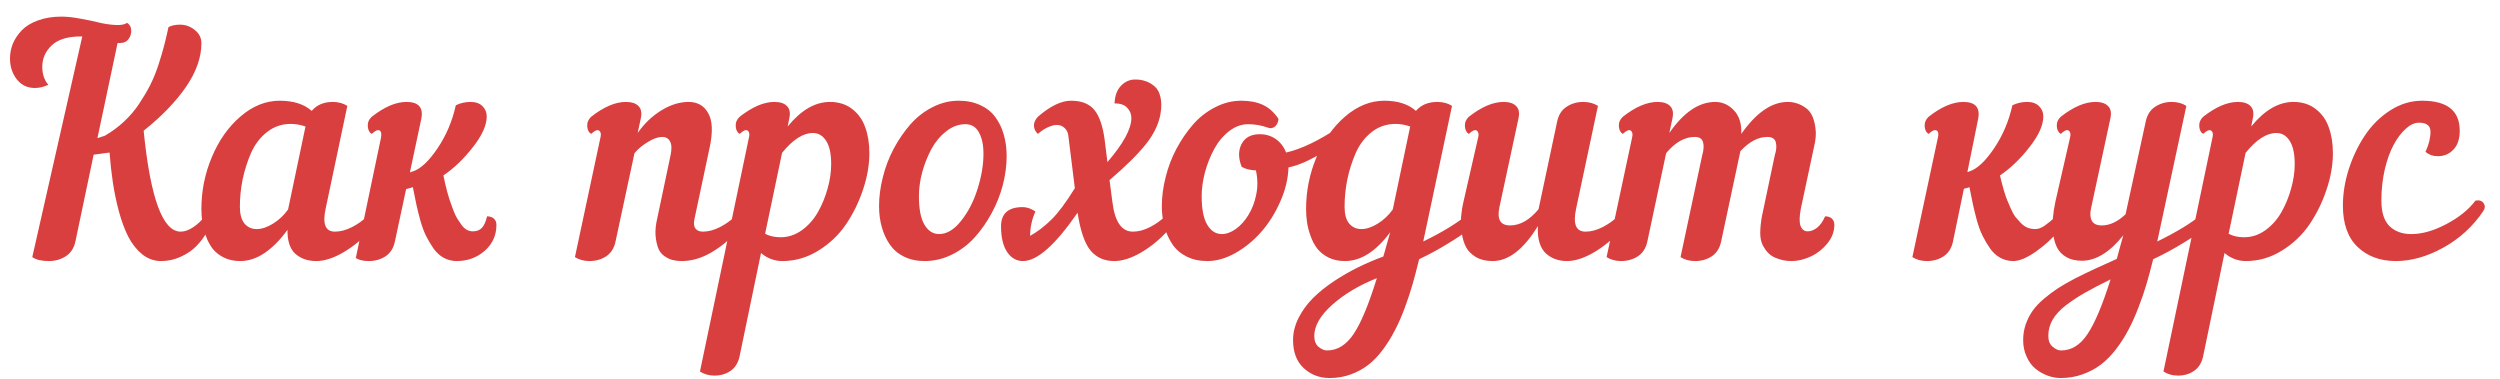 <?xml version="1.0" encoding="UTF-8"?> <svg xmlns="http://www.w3.org/2000/svg" width="145" height="22" viewBox="0 0 145 22" fill="none"> <path d="M9.343 15.141C8.944 15.141 8.581 15.012 8.253 14.754C7.931 14.49 7.664 14.156 7.453 13.752C7.242 13.342 7.058 12.85 6.899 12.275C6.747 11.701 6.63 11.142 6.548 10.597C6.466 10.052 6.401 9.469 6.354 8.848L5.432 8.971L4.377 13.989C4.295 14.382 4.11 14.672 3.823 14.859C3.536 15.047 3.205 15.141 2.83 15.141C2.408 15.141 2.089 15.065 1.872 14.912L4.772 2.115H4.676C3.92 2.115 3.36 2.288 2.997 2.634C2.634 2.979 2.452 3.393 2.452 3.873C2.452 4.301 2.569 4.649 2.804 4.919C2.528 5.042 2.271 5.104 2.03 5.104C1.591 5.104 1.239 4.937 0.976 4.603C0.712 4.263 0.58 3.858 0.58 3.39C0.58 3.091 0.636 2.804 0.747 2.528C0.864 2.253 1.037 1.995 1.266 1.755C1.5 1.515 1.813 1.324 2.206 1.184C2.604 1.037 3.059 0.964 3.568 0.964C3.891 0.964 4.263 1.005 4.685 1.087C5.106 1.163 5.458 1.236 5.739 1.307C6.021 1.377 6.325 1.424 6.653 1.447C6.987 1.471 7.225 1.43 7.365 1.324C7.529 1.424 7.611 1.579 7.611 1.79C7.611 1.978 7.556 2.142 7.444 2.282C7.333 2.423 7.181 2.493 6.987 2.493H6.82L5.651 8.013L6.082 7.872C6.486 7.638 6.855 7.365 7.189 7.055C7.529 6.738 7.819 6.398 8.06 6.035C8.306 5.666 8.52 5.306 8.701 4.954C8.883 4.597 9.044 4.204 9.185 3.776C9.325 3.343 9.437 2.968 9.519 2.651C9.601 2.335 9.686 1.975 9.773 1.57C9.955 1.477 10.178 1.43 10.441 1.43C10.758 1.43 11.042 1.532 11.294 1.737C11.552 1.937 11.681 2.194 11.681 2.511C11.681 3.325 11.385 4.166 10.793 5.033C10.201 5.895 9.381 6.744 8.332 7.582C8.719 11.484 9.434 13.435 10.477 13.435C10.711 13.435 10.957 13.348 11.215 13.172C11.479 12.996 11.701 12.782 11.883 12.53C12.059 12.606 12.146 12.747 12.146 12.952C12.146 13.11 12.079 13.31 11.944 13.55C11.81 13.79 11.625 14.03 11.391 14.271C11.162 14.511 10.863 14.716 10.494 14.886C10.131 15.056 9.747 15.141 9.343 15.141ZM16.225 5.842C17.016 5.842 17.634 6.038 18.079 6.431C18.372 6.085 18.779 5.912 19.301 5.912C19.623 5.912 19.904 5.988 20.145 6.141L18.888 12.1C18.694 12.99 18.873 13.435 19.424 13.435C19.74 13.435 20.071 13.348 20.417 13.172C20.769 12.99 21.067 12.776 21.314 12.53C21.519 12.618 21.621 12.765 21.621 12.97C21.621 13.11 21.568 13.242 21.463 13.365C21.023 13.863 20.511 14.285 19.925 14.631C19.345 14.971 18.817 15.141 18.343 15.141C17.856 15.141 17.455 15.003 17.139 14.727C16.822 14.452 16.667 13.986 16.673 13.33C16.274 13.887 15.841 14.329 15.372 14.657C14.903 14.979 14.423 15.141 13.931 15.141C13.573 15.141 13.257 15.073 12.981 14.938C12.706 14.798 12.486 14.622 12.322 14.411C12.164 14.2 12.035 13.954 11.935 13.673C11.836 13.392 11.769 13.128 11.733 12.882C11.698 12.63 11.681 12.375 11.681 12.117C11.681 11.074 11.883 10.072 12.287 9.111C12.691 8.145 13.245 7.359 13.948 6.756C14.657 6.146 15.416 5.842 16.225 5.842ZM16.708 12.152L17.719 7.336C17.426 7.236 17.142 7.187 16.866 7.187C16.351 7.187 15.894 7.342 15.495 7.652C15.097 7.963 14.786 8.367 14.563 8.865C14.347 9.363 14.183 9.879 14.071 10.412C13.966 10.94 13.913 11.467 13.913 11.994C13.913 12.422 14.001 12.744 14.177 12.961C14.358 13.178 14.596 13.286 14.889 13.286C15.182 13.286 15.498 13.181 15.838 12.97C16.178 12.759 16.468 12.486 16.708 12.152ZM27.422 13.418C27.65 13.418 27.826 13.351 27.949 13.216C28.078 13.081 28.178 12.858 28.248 12.548C28.418 12.548 28.55 12.592 28.644 12.68C28.743 12.768 28.793 12.888 28.793 13.04C28.793 13.649 28.564 14.153 28.107 14.552C27.656 14.944 27.117 15.141 26.49 15.141C26.215 15.141 25.96 15.076 25.726 14.947C25.497 14.818 25.301 14.637 25.137 14.402C24.973 14.162 24.826 13.913 24.697 13.655C24.574 13.398 24.466 13.099 24.372 12.759C24.278 12.413 24.205 12.117 24.152 11.871C24.1 11.625 24.044 11.352 23.985 11.054C23.968 10.966 23.956 10.901 23.95 10.86L23.555 10.966L22.904 14.007C22.822 14.394 22.641 14.681 22.359 14.868C22.078 15.05 21.756 15.141 21.393 15.141C21.07 15.141 20.818 15.082 20.637 14.965L22.096 7.995C22.148 7.696 22.09 7.547 21.92 7.547C21.844 7.547 21.724 7.62 21.56 7.767C21.425 7.69 21.349 7.544 21.331 7.327C21.319 7.11 21.395 6.926 21.56 6.773C22.292 6.199 22.963 5.912 23.572 5.912C24.281 5.912 24.568 6.24 24.434 6.896L23.774 9.999L23.933 9.946C24.384 9.806 24.861 9.363 25.365 8.619C25.875 7.869 26.232 7.031 26.438 6.105C26.701 5.977 26.988 5.912 27.299 5.912C27.592 5.912 27.82 5.994 27.984 6.158C28.148 6.316 28.23 6.516 28.23 6.756C28.23 7.26 27.964 7.852 27.431 8.531C26.903 9.211 26.332 9.759 25.717 10.175C25.764 10.38 25.796 10.529 25.814 10.623C25.837 10.711 25.878 10.875 25.936 11.115C26.001 11.35 26.057 11.534 26.104 11.669C26.15 11.798 26.212 11.968 26.288 12.179C26.364 12.384 26.44 12.548 26.517 12.671C26.593 12.794 26.678 12.92 26.771 13.049C26.865 13.178 26.968 13.271 27.079 13.33C27.19 13.389 27.305 13.418 27.422 13.418ZM34.286 7.767C34.151 7.69 34.075 7.544 34.058 7.327C34.046 7.11 34.122 6.926 34.286 6.773C35.019 6.199 35.69 5.912 36.299 5.912C36.639 5.912 36.885 5.994 37.037 6.158C37.195 6.316 37.236 6.562 37.16 6.896L36.984 7.714C37.365 7.169 37.822 6.732 38.355 6.404C38.889 6.076 39.416 5.912 39.938 5.912C40.459 5.912 40.84 6.132 41.08 6.571C41.326 7.005 41.352 7.667 41.159 8.558L40.28 12.697C40.227 12.943 40.245 13.128 40.333 13.251C40.427 13.374 40.57 13.435 40.764 13.435C41.08 13.435 41.411 13.348 41.757 13.172C42.108 12.99 42.407 12.776 42.653 12.53C42.858 12.618 42.961 12.765 42.961 12.97C42.961 13.104 42.905 13.236 42.794 13.365C42.337 13.887 41.821 14.315 41.247 14.648C40.679 14.977 40.11 15.141 39.542 15.141C39.349 15.141 39.17 15.12 39.006 15.079C38.848 15.038 38.69 14.962 38.531 14.851C38.373 14.739 38.256 14.59 38.18 14.402C38.103 14.209 38.051 13.963 38.022 13.664C37.998 13.365 38.036 13.008 38.136 12.592L38.892 9.006C38.968 8.648 38.959 8.382 38.865 8.206C38.772 8.03 38.619 7.942 38.408 7.942C38.174 7.942 37.898 8.039 37.582 8.232C37.266 8.42 37.005 8.637 36.8 8.883L35.701 14.007C35.619 14.394 35.438 14.681 35.156 14.868C34.875 15.05 34.553 15.141 34.19 15.141C33.867 15.141 33.586 15.065 33.346 14.912L34.822 7.995C34.857 7.854 34.857 7.746 34.822 7.67C34.787 7.588 34.728 7.547 34.647 7.547C34.57 7.547 34.45 7.62 34.286 7.767ZM40.597 21.548L43.435 7.995C43.471 7.854 43.471 7.746 43.435 7.67C43.4 7.588 43.342 7.547 43.26 7.547C43.184 7.547 43.063 7.62 42.899 7.767C42.765 7.69 42.688 7.544 42.671 7.327C42.659 7.11 42.735 6.926 42.899 6.773C43.632 6.199 44.303 5.912 44.912 5.912C45.252 5.912 45.498 5.994 45.65 6.158C45.809 6.316 45.85 6.562 45.773 6.896L45.685 7.336C46.459 6.387 47.276 5.912 48.138 5.912C48.648 5.912 49.078 6.05 49.43 6.325C49.781 6.595 50.033 6.949 50.185 7.389C50.344 7.822 50.423 8.32 50.423 8.883C50.423 9.568 50.3 10.274 50.054 11.001C49.813 11.727 49.482 12.401 49.06 13.023C48.639 13.638 48.102 14.145 47.452 14.543C46.808 14.941 46.116 15.141 45.378 15.141C44.915 15.141 44.502 14.985 44.139 14.675L42.899 20.651C42.817 21.038 42.645 21.322 42.381 21.504C42.111 21.691 41.798 21.785 41.44 21.785C41.124 21.785 40.843 21.706 40.597 21.548ZM47.145 7.714C46.576 7.714 45.981 8.098 45.36 8.865L44.376 13.559C44.628 13.693 44.927 13.761 45.273 13.761C45.712 13.761 46.122 13.626 46.503 13.356C46.884 13.081 47.194 12.732 47.435 12.31C47.675 11.889 47.862 11.435 47.997 10.948C48.138 10.456 48.208 9.981 48.208 9.524C48.208 8.921 48.111 8.47 47.918 8.171C47.725 7.866 47.467 7.714 47.145 7.714ZM55.6 5.842C56.074 5.842 56.493 5.927 56.856 6.097C57.22 6.261 57.51 6.492 57.727 6.791C57.949 7.09 58.113 7.43 58.219 7.811C58.33 8.191 58.386 8.607 58.386 9.059C58.386 9.598 58.312 10.151 58.166 10.72C58.02 11.288 57.803 11.836 57.516 12.363C57.234 12.885 56.906 13.354 56.531 13.77C56.156 14.185 55.714 14.52 55.204 14.771C54.7 15.018 54.176 15.141 53.631 15.141C53.18 15.141 52.781 15.056 52.435 14.886C52.09 14.716 51.815 14.481 51.609 14.183C51.404 13.884 51.249 13.547 51.144 13.172C51.038 12.797 50.985 12.393 50.985 11.959C50.985 11.414 51.059 10.854 51.205 10.28C51.346 9.706 51.554 9.158 51.829 8.637C52.11 8.109 52.433 7.638 52.796 7.222C53.165 6.8 53.593 6.466 54.079 6.22C54.565 5.968 55.072 5.842 55.6 5.842ZM55.995 7.204C55.602 7.204 55.233 7.339 54.888 7.608C54.542 7.878 54.255 8.221 54.026 8.637C53.804 9.047 53.625 9.495 53.49 9.981C53.361 10.468 53.297 10.934 53.297 11.379C53.297 12.123 53.405 12.677 53.622 13.04C53.839 13.398 54.12 13.576 54.466 13.576C54.917 13.576 55.345 13.318 55.749 12.803C56.159 12.287 56.476 11.672 56.698 10.957C56.927 10.236 57.041 9.557 57.041 8.918C57.041 8.402 56.953 7.989 56.777 7.679C56.607 7.362 56.347 7.204 55.995 7.204ZM64.626 15.141C64.052 15.141 63.595 14.938 63.255 14.534C62.915 14.13 62.663 13.398 62.499 12.337C61.21 14.206 60.155 15.141 59.335 15.141C58.954 15.141 58.647 14.965 58.412 14.613C58.178 14.262 58.06 13.767 58.06 13.128C58.06 12.384 58.48 12.012 59.317 12.012C59.558 12.012 59.804 12.097 60.056 12.267C59.851 12.712 59.748 13.184 59.748 13.682C60.182 13.435 60.595 13.119 60.987 12.732C61.38 12.346 61.831 11.739 62.341 10.913L61.963 7.872C61.945 7.708 61.887 7.573 61.787 7.468C61.693 7.356 61.57 7.286 61.418 7.257C61.266 7.228 61.081 7.257 60.864 7.345C60.648 7.427 60.425 7.567 60.196 7.767C60.056 7.638 59.98 7.482 59.968 7.301C59.962 7.119 60.038 6.943 60.196 6.773C60.911 6.152 61.553 5.842 62.121 5.842C62.73 5.842 63.182 6.021 63.475 6.378C63.768 6.735 63.967 7.318 64.072 8.127L64.231 9.401C65.156 8.329 65.619 7.477 65.619 6.844C65.619 6.615 65.537 6.416 65.373 6.246C65.215 6.076 64.972 5.994 64.644 6C64.661 5.561 64.784 5.221 65.013 4.98C65.247 4.734 65.525 4.611 65.848 4.611C66.064 4.611 66.264 4.644 66.445 4.708C66.627 4.767 66.8 4.866 66.964 5.007C67.128 5.142 67.242 5.35 67.307 5.631C67.371 5.906 67.371 6.234 67.307 6.615C67.201 7.207 66.917 7.793 66.454 8.373C65.997 8.947 65.297 9.639 64.353 10.447L64.52 11.722C64.661 12.864 65.057 13.435 65.707 13.435C66.023 13.435 66.355 13.348 66.7 13.172C67.052 12.99 67.351 12.776 67.597 12.53C67.802 12.618 67.904 12.765 67.904 12.97C67.904 13.104 67.849 13.236 67.737 13.365C67.298 13.863 66.788 14.285 66.208 14.631C65.628 14.971 65.101 15.141 64.626 15.141ZM67.386 11.959C67.386 11.414 67.459 10.854 67.606 10.28C67.746 9.706 67.954 9.158 68.23 8.637C68.511 8.109 68.833 7.638 69.196 7.222C69.565 6.8 69.993 6.466 70.48 6.22C70.966 5.968 71.473 5.842 72 5.842C72.481 5.842 72.894 5.921 73.239 6.079C73.591 6.237 73.895 6.51 74.153 6.896C74.136 7.096 74.065 7.245 73.942 7.345C73.819 7.438 73.688 7.459 73.547 7.406C73.172 7.271 72.788 7.204 72.395 7.204C72.003 7.204 71.634 7.339 71.288 7.608C70.942 7.878 70.655 8.221 70.427 8.637C70.204 9.047 70.025 9.495 69.891 9.981C69.762 10.468 69.697 10.934 69.697 11.379C69.697 12.123 69.806 12.677 70.022 13.04C70.239 13.398 70.52 13.576 70.866 13.576C71.13 13.576 71.402 13.477 71.684 13.277C71.965 13.072 72.208 12.8 72.413 12.46C72.624 12.12 72.773 11.727 72.861 11.282C72.955 10.837 72.949 10.371 72.844 9.885C72.492 9.867 72.217 9.797 72.018 9.674C71.818 9.176 71.815 8.736 72.009 8.355C72.208 7.975 72.56 7.784 73.064 7.784C73.415 7.784 73.726 7.878 73.995 8.065C74.265 8.253 74.464 8.514 74.593 8.848C75.472 8.648 76.497 8.156 77.669 7.371C77.786 7.436 77.836 7.573 77.818 7.784C77.807 7.989 77.728 8.15 77.581 8.268C77.37 8.426 77.142 8.587 76.895 8.751C76.649 8.909 76.315 9.091 75.894 9.296C75.478 9.501 75.091 9.639 74.733 9.709C74.71 10.371 74.549 11.036 74.25 11.704C73.957 12.366 73.591 12.949 73.151 13.453C72.712 13.951 72.214 14.358 71.657 14.675C71.101 14.985 70.559 15.141 70.031 15.141C69.58 15.141 69.182 15.056 68.836 14.886C68.49 14.716 68.215 14.481 68.01 14.183C67.805 13.884 67.649 13.547 67.544 13.172C67.439 12.797 67.386 12.393 67.386 11.959ZM85.131 13.348C84.938 13.518 84.562 13.773 84.006 14.112C83.455 14.452 82.89 14.76 82.31 15.035C82.181 15.562 82.055 16.043 81.932 16.477C81.809 16.91 81.656 17.37 81.475 17.856C81.293 18.349 81.103 18.782 80.903 19.157C80.71 19.538 80.481 19.907 80.218 20.265C79.954 20.622 79.673 20.918 79.374 21.152C79.075 21.387 78.732 21.574 78.346 21.715C77.965 21.855 77.558 21.926 77.124 21.926C76.532 21.926 76.031 21.735 75.621 21.355C75.205 20.974 74.997 20.429 74.997 19.72C74.997 19.292 75.103 18.867 75.314 18.445C75.524 18.029 75.8 17.648 76.14 17.303C76.48 16.963 76.881 16.638 77.344 16.327C77.812 16.017 78.284 15.744 78.759 15.51C79.233 15.275 79.726 15.065 80.235 14.877C80.282 14.701 80.356 14.44 80.455 14.095C80.555 13.749 80.613 13.541 80.631 13.471C79.805 14.584 78.929 15.141 78.003 15.141C77.645 15.141 77.329 15.073 77.054 14.938C76.778 14.798 76.559 14.622 76.394 14.411C76.236 14.2 76.107 13.954 76.008 13.673C75.908 13.392 75.841 13.128 75.806 12.882C75.77 12.63 75.753 12.375 75.753 12.117C75.753 11.074 75.955 10.072 76.359 9.111C76.764 8.145 77.317 7.359 78.02 6.756C78.73 6.146 79.488 5.842 80.297 5.842C81.07 5.842 81.68 6.038 82.125 6.431C82.418 6.085 82.834 5.912 83.373 5.912C83.695 5.912 83.977 5.988 84.217 6.141L82.705 13.269C82.652 13.521 82.6 13.767 82.547 14.007C83.672 13.456 84.527 12.935 85.113 12.442C85.254 12.565 85.327 12.712 85.333 12.882C85.345 13.052 85.277 13.207 85.131 13.348ZM80.78 12.152L81.791 7.336C81.498 7.236 81.214 7.187 80.939 7.187C80.423 7.187 79.966 7.342 79.567 7.652C79.169 7.963 78.858 8.367 78.636 8.865C78.419 9.363 78.255 9.879 78.144 10.412C78.038 10.94 77.985 11.467 77.985 11.994C77.985 12.422 78.073 12.744 78.249 12.961C78.431 13.178 78.668 13.286 78.961 13.286C79.254 13.286 79.57 13.181 79.91 12.97C80.25 12.759 80.54 12.486 80.78 12.152ZM76.966 20.326C77.569 20.326 78.085 20.007 78.513 19.368C78.94 18.73 79.389 17.651 79.857 16.134C78.826 16.544 77.962 17.06 77.265 17.681C76.573 18.302 76.228 18.902 76.228 19.482C76.228 19.764 76.31 19.975 76.474 20.115C76.644 20.256 76.808 20.326 76.966 20.326ZM84.885 11.687L85.728 7.995C85.764 7.854 85.764 7.746 85.728 7.67C85.693 7.588 85.635 7.547 85.553 7.547C85.477 7.547 85.356 7.62 85.192 7.767C85.058 7.69 84.981 7.544 84.964 7.327C84.952 7.11 85.028 6.926 85.192 6.773C85.925 6.199 86.596 5.912 87.205 5.912C87.545 5.912 87.791 5.994 87.943 6.158C88.102 6.316 88.143 6.562 88.066 6.896L86.968 12.012C86.815 12.721 87.02 13.075 87.583 13.075C88.163 13.075 88.714 12.762 89.235 12.135L90.316 7.046C90.398 6.659 90.58 6.375 90.861 6.193C91.143 6.006 91.465 5.912 91.828 5.912C92.156 5.912 92.44 5.988 92.681 6.141L91.415 12.1C91.222 12.99 91.403 13.435 91.96 13.435C92.276 13.435 92.607 13.348 92.953 13.172C93.305 12.99 93.603 12.776 93.85 12.53C94.055 12.618 94.157 12.765 94.157 12.97C94.157 13.104 94.102 13.236 93.99 13.365C93.551 13.863 93.041 14.285 92.461 14.631C91.881 14.971 91.353 15.141 90.879 15.141C90.644 15.141 90.428 15.105 90.228 15.035C90.035 14.971 89.853 14.865 89.684 14.719C89.514 14.572 89.385 14.364 89.297 14.095C89.209 13.819 89.177 13.491 89.2 13.11C88.368 14.464 87.492 15.141 86.572 15.141C86.191 15.141 85.869 15.065 85.606 14.912C85.342 14.754 85.148 14.558 85.025 14.323C84.902 14.083 84.82 13.805 84.779 13.488C84.732 13.166 84.721 12.861 84.744 12.574C84.768 12.281 84.814 11.985 84.885 11.687ZM105.205 8.558L104.449 12.1C104.361 12.557 104.355 12.891 104.432 13.102C104.514 13.312 104.651 13.418 104.845 13.418C105.026 13.418 105.208 13.348 105.39 13.207C105.571 13.066 105.727 12.847 105.855 12.548C106.025 12.548 106.157 12.592 106.251 12.68C106.345 12.768 106.392 12.888 106.392 13.04C106.392 13.433 106.254 13.796 105.979 14.13C105.703 14.464 105.378 14.716 105.003 14.886C104.628 15.056 104.265 15.141 103.913 15.141C103.749 15.141 103.591 15.126 103.438 15.097C103.292 15.067 103.134 15.018 102.964 14.947C102.8 14.877 102.659 14.78 102.542 14.657C102.425 14.534 102.319 14.379 102.226 14.191C102.138 14.004 102.094 13.778 102.094 13.515C102.094 13.251 102.123 12.943 102.182 12.592L102.938 9.006C103.031 8.713 103.052 8.464 102.999 8.259C102.946 8.048 102.782 7.942 102.507 7.942C101.974 7.942 101.452 8.218 100.942 8.769L99.826 14.007C99.744 14.394 99.562 14.681 99.281 14.868C99 15.05 98.678 15.141 98.314 15.141C97.992 15.141 97.711 15.065 97.471 14.912L98.728 9.006C98.815 8.713 98.833 8.464 98.78 8.259C98.728 8.048 98.566 7.942 98.297 7.942C97.711 7.942 97.157 8.256 96.636 8.883L95.546 14.007C95.464 14.394 95.279 14.681 94.992 14.868C94.711 15.05 94.389 15.141 94.025 15.141C93.703 15.141 93.422 15.065 93.182 14.912L94.658 7.995C94.693 7.854 94.693 7.746 94.658 7.67C94.623 7.588 94.564 7.547 94.482 7.547C94.406 7.547 94.286 7.62 94.122 7.767C93.987 7.69 93.911 7.544 93.894 7.327C93.882 7.11 93.958 6.926 94.122 6.773C94.855 6.199 95.525 5.912 96.135 5.912C96.475 5.912 96.721 5.994 96.873 6.158C97.031 6.316 97.072 6.562 96.996 6.896L96.82 7.714C97.652 6.513 98.54 5.912 99.483 5.912C99.899 5.912 100.26 6.073 100.564 6.396C100.875 6.718 101.019 7.175 100.995 7.767C101.862 6.53 102.762 5.912 103.693 5.912C103.869 5.912 104.039 5.938 104.203 5.991C104.367 6.038 104.534 6.12 104.704 6.237C104.88 6.354 105.015 6.516 105.108 6.721C105.202 6.92 105.267 7.172 105.302 7.477C105.343 7.775 105.311 8.136 105.205 8.558ZM114.732 6.896L114.108 9.981L114.214 9.946C114.665 9.806 115.143 9.363 115.646 8.619C116.156 7.869 116.514 7.031 116.719 6.105C116.982 5.977 117.27 5.912 117.58 5.912C117.873 5.912 118.102 5.994 118.266 6.158C118.43 6.316 118.512 6.516 118.512 6.756C118.512 7.26 118.245 7.852 117.712 8.531C117.185 9.211 116.613 9.759 115.998 10.175C116.051 10.38 116.086 10.523 116.104 10.605C116.127 10.688 116.171 10.846 116.235 11.08C116.306 11.315 116.367 11.493 116.42 11.616C116.473 11.739 116.543 11.903 116.631 12.108C116.719 12.308 116.807 12.466 116.895 12.583C116.988 12.694 117.094 12.812 117.211 12.935C117.328 13.058 117.457 13.148 117.598 13.207C117.738 13.26 117.888 13.286 118.046 13.286C118.21 13.286 118.386 13.225 118.573 13.102C118.761 12.973 118.992 12.782 119.268 12.53C119.473 12.618 119.575 12.765 119.575 12.97C119.575 13.11 119.522 13.242 119.417 13.365C119.06 13.805 118.617 14.212 118.09 14.587C117.562 14.956 117.123 15.141 116.771 15.141C116.496 15.141 116.241 15.076 116.007 14.947C115.778 14.818 115.582 14.637 115.418 14.402C115.254 14.162 115.107 13.913 114.979 13.655C114.855 13.398 114.747 13.099 114.653 12.759C114.56 12.413 114.486 12.117 114.434 11.871C114.381 11.625 114.325 11.352 114.267 11.054C114.249 10.966 114.237 10.901 114.231 10.86L113.906 10.948L113.273 14.007C113.191 14.394 113.01 14.681 112.729 14.868C112.447 15.05 112.125 15.141 111.762 15.141C111.439 15.141 111.158 15.065 110.918 14.912L112.395 7.995C112.465 7.696 112.406 7.547 112.219 7.547C112.143 7.547 112.022 7.62 111.858 7.767C111.724 7.69 111.647 7.544 111.63 7.327C111.618 7.11 111.694 6.926 111.858 6.773C112.591 6.199 113.262 5.912 113.871 5.912C114.574 5.912 114.861 6.24 114.732 6.896ZM119.215 11.687L120.059 7.995C120.094 7.854 120.094 7.746 120.059 7.67C120.023 7.588 119.965 7.547 119.883 7.547C119.807 7.547 119.687 7.62 119.522 7.767C119.388 7.69 119.312 7.544 119.294 7.327C119.282 7.11 119.358 6.926 119.522 6.773C120.255 6.199 120.926 5.912 121.535 5.912C121.875 5.912 122.121 5.994 122.273 6.158C122.432 6.316 122.473 6.562 122.396 6.896L121.28 12.082C121.216 12.381 121.23 12.621 121.324 12.803C121.424 12.984 121.614 13.075 121.896 13.075C122.37 13.075 122.833 12.858 123.284 12.425L124.453 7.046C124.535 6.659 124.717 6.375 124.998 6.193C125.279 6.006 125.602 5.912 125.965 5.912C126.287 5.912 126.568 5.988 126.809 6.141L125.279 13.269C125.227 13.521 125.174 13.767 125.121 14.007C126.246 13.456 127.102 12.935 127.688 12.442C127.828 12.565 127.904 12.712 127.916 12.882C127.928 13.052 127.86 13.207 127.714 13.348C127.526 13.518 127.154 13.773 126.598 14.112C126.041 14.452 125.47 14.76 124.884 15.035C124.755 15.557 124.626 16.037 124.497 16.477C124.368 16.916 124.21 17.376 124.022 17.856C123.835 18.343 123.639 18.776 123.434 19.157C123.234 19.538 122.997 19.907 122.722 20.265C122.446 20.622 122.153 20.918 121.843 21.152C121.532 21.387 121.178 21.574 120.779 21.715C120.387 21.855 119.968 21.926 119.522 21.926C119.265 21.926 119.01 21.879 118.758 21.785C118.5 21.691 118.266 21.557 118.055 21.381C117.844 21.211 117.674 20.98 117.545 20.686C117.41 20.399 117.343 20.077 117.343 19.72C117.343 19.403 117.393 19.102 117.492 18.814C117.592 18.527 117.724 18.267 117.888 18.032C118.052 17.798 118.269 17.566 118.538 17.338C118.808 17.109 119.08 16.904 119.355 16.723C119.637 16.541 119.974 16.348 120.366 16.143C120.765 15.943 121.14 15.762 121.491 15.598C121.843 15.434 122.256 15.246 122.73 15.035C122.754 15.029 122.769 15.023 122.774 15.018C122.81 14.889 122.868 14.672 122.95 14.367C123.032 14.062 123.1 13.822 123.152 13.646C122.367 14.631 121.564 15.123 120.744 15.123C120.398 15.123 120.105 15.056 119.865 14.921C119.625 14.786 119.446 14.61 119.329 14.394C119.212 14.177 119.133 13.916 119.092 13.611C119.045 13.307 119.036 12.999 119.065 12.688C119.089 12.378 119.139 12.044 119.215 11.687ZM119.54 20.326C120.144 20.326 120.653 20.013 121.069 19.386C121.491 18.765 121.939 17.704 122.414 16.204C121.805 16.503 121.31 16.761 120.929 16.977C120.548 17.194 120.179 17.438 119.821 17.707C119.47 17.982 119.212 18.264 119.048 18.551C118.884 18.838 118.802 19.148 118.802 19.482C118.802 19.764 118.887 19.975 119.057 20.115C119.221 20.256 119.382 20.326 119.54 20.326ZM125.481 21.548L128.32 7.995C128.355 7.854 128.355 7.746 128.32 7.67C128.285 7.588 128.227 7.547 128.145 7.547C128.068 7.547 127.948 7.62 127.784 7.767C127.649 7.69 127.573 7.544 127.556 7.327C127.544 7.11 127.62 6.926 127.784 6.773C128.517 6.199 129.188 5.912 129.797 5.912C130.137 5.912 130.383 5.994 130.535 6.158C130.693 6.316 130.734 6.562 130.658 6.896L130.57 7.336C131.344 6.387 132.161 5.912 133.022 5.912C133.532 5.912 133.963 6.05 134.314 6.325C134.666 6.595 134.918 6.949 135.07 7.389C135.229 7.822 135.308 8.32 135.308 8.883C135.308 9.568 135.185 10.274 134.938 11.001C134.698 11.727 134.367 12.401 133.945 13.023C133.523 13.638 132.987 14.145 132.337 14.543C131.692 14.941 131.001 15.141 130.263 15.141C129.8 15.141 129.387 14.985 129.023 14.675L127.784 20.651C127.702 21.038 127.529 21.322 127.266 21.504C126.996 21.691 126.683 21.785 126.325 21.785C126.009 21.785 125.728 21.706 125.481 21.548ZM132.029 7.714C131.461 7.714 130.866 8.098 130.245 8.865L129.261 13.559C129.513 13.693 129.812 13.761 130.157 13.761C130.597 13.761 131.007 13.626 131.388 13.356C131.769 13.081 132.079 12.732 132.319 12.31C132.56 11.889 132.747 11.435 132.882 10.948C133.022 10.456 133.093 9.981 133.093 9.524C133.093 8.921 132.996 8.47 132.803 8.171C132.609 7.866 132.352 7.714 132.029 7.714ZM144.026 12.249C143.423 13.14 142.649 13.846 141.706 14.367C140.769 14.883 139.852 15.141 138.955 15.141C138.053 15.141 137.314 14.868 136.74 14.323C136.172 13.778 135.888 12.979 135.888 11.924C135.888 11.232 136.002 10.526 136.23 9.806C136.465 9.085 136.778 8.432 137.171 7.846C137.563 7.26 138.05 6.779 138.63 6.404C139.216 6.029 139.834 5.842 140.484 5.842C141.938 5.842 142.664 6.422 142.664 7.582C142.664 8.062 142.541 8.429 142.295 8.681C142.055 8.933 141.756 9.059 141.398 9.059C141.111 9.059 140.871 8.974 140.678 8.804C140.871 8.394 140.968 8.004 140.968 7.635C140.968 7.289 140.745 7.116 140.3 7.116C140.048 7.116 139.793 7.233 139.535 7.468C139.277 7.696 139.043 8.007 138.832 8.399C138.621 8.786 138.448 9.267 138.313 9.841C138.185 10.409 138.12 11.007 138.12 11.634C138.12 12.308 138.275 12.8 138.586 13.11C138.902 13.421 139.324 13.576 139.852 13.576C140.484 13.576 141.164 13.383 141.891 12.996C142.623 12.609 143.186 12.155 143.578 11.634C143.801 11.593 143.959 11.646 144.053 11.792C144.146 11.933 144.138 12.085 144.026 12.249Z" fill="#D93F3F"></path> </svg> 